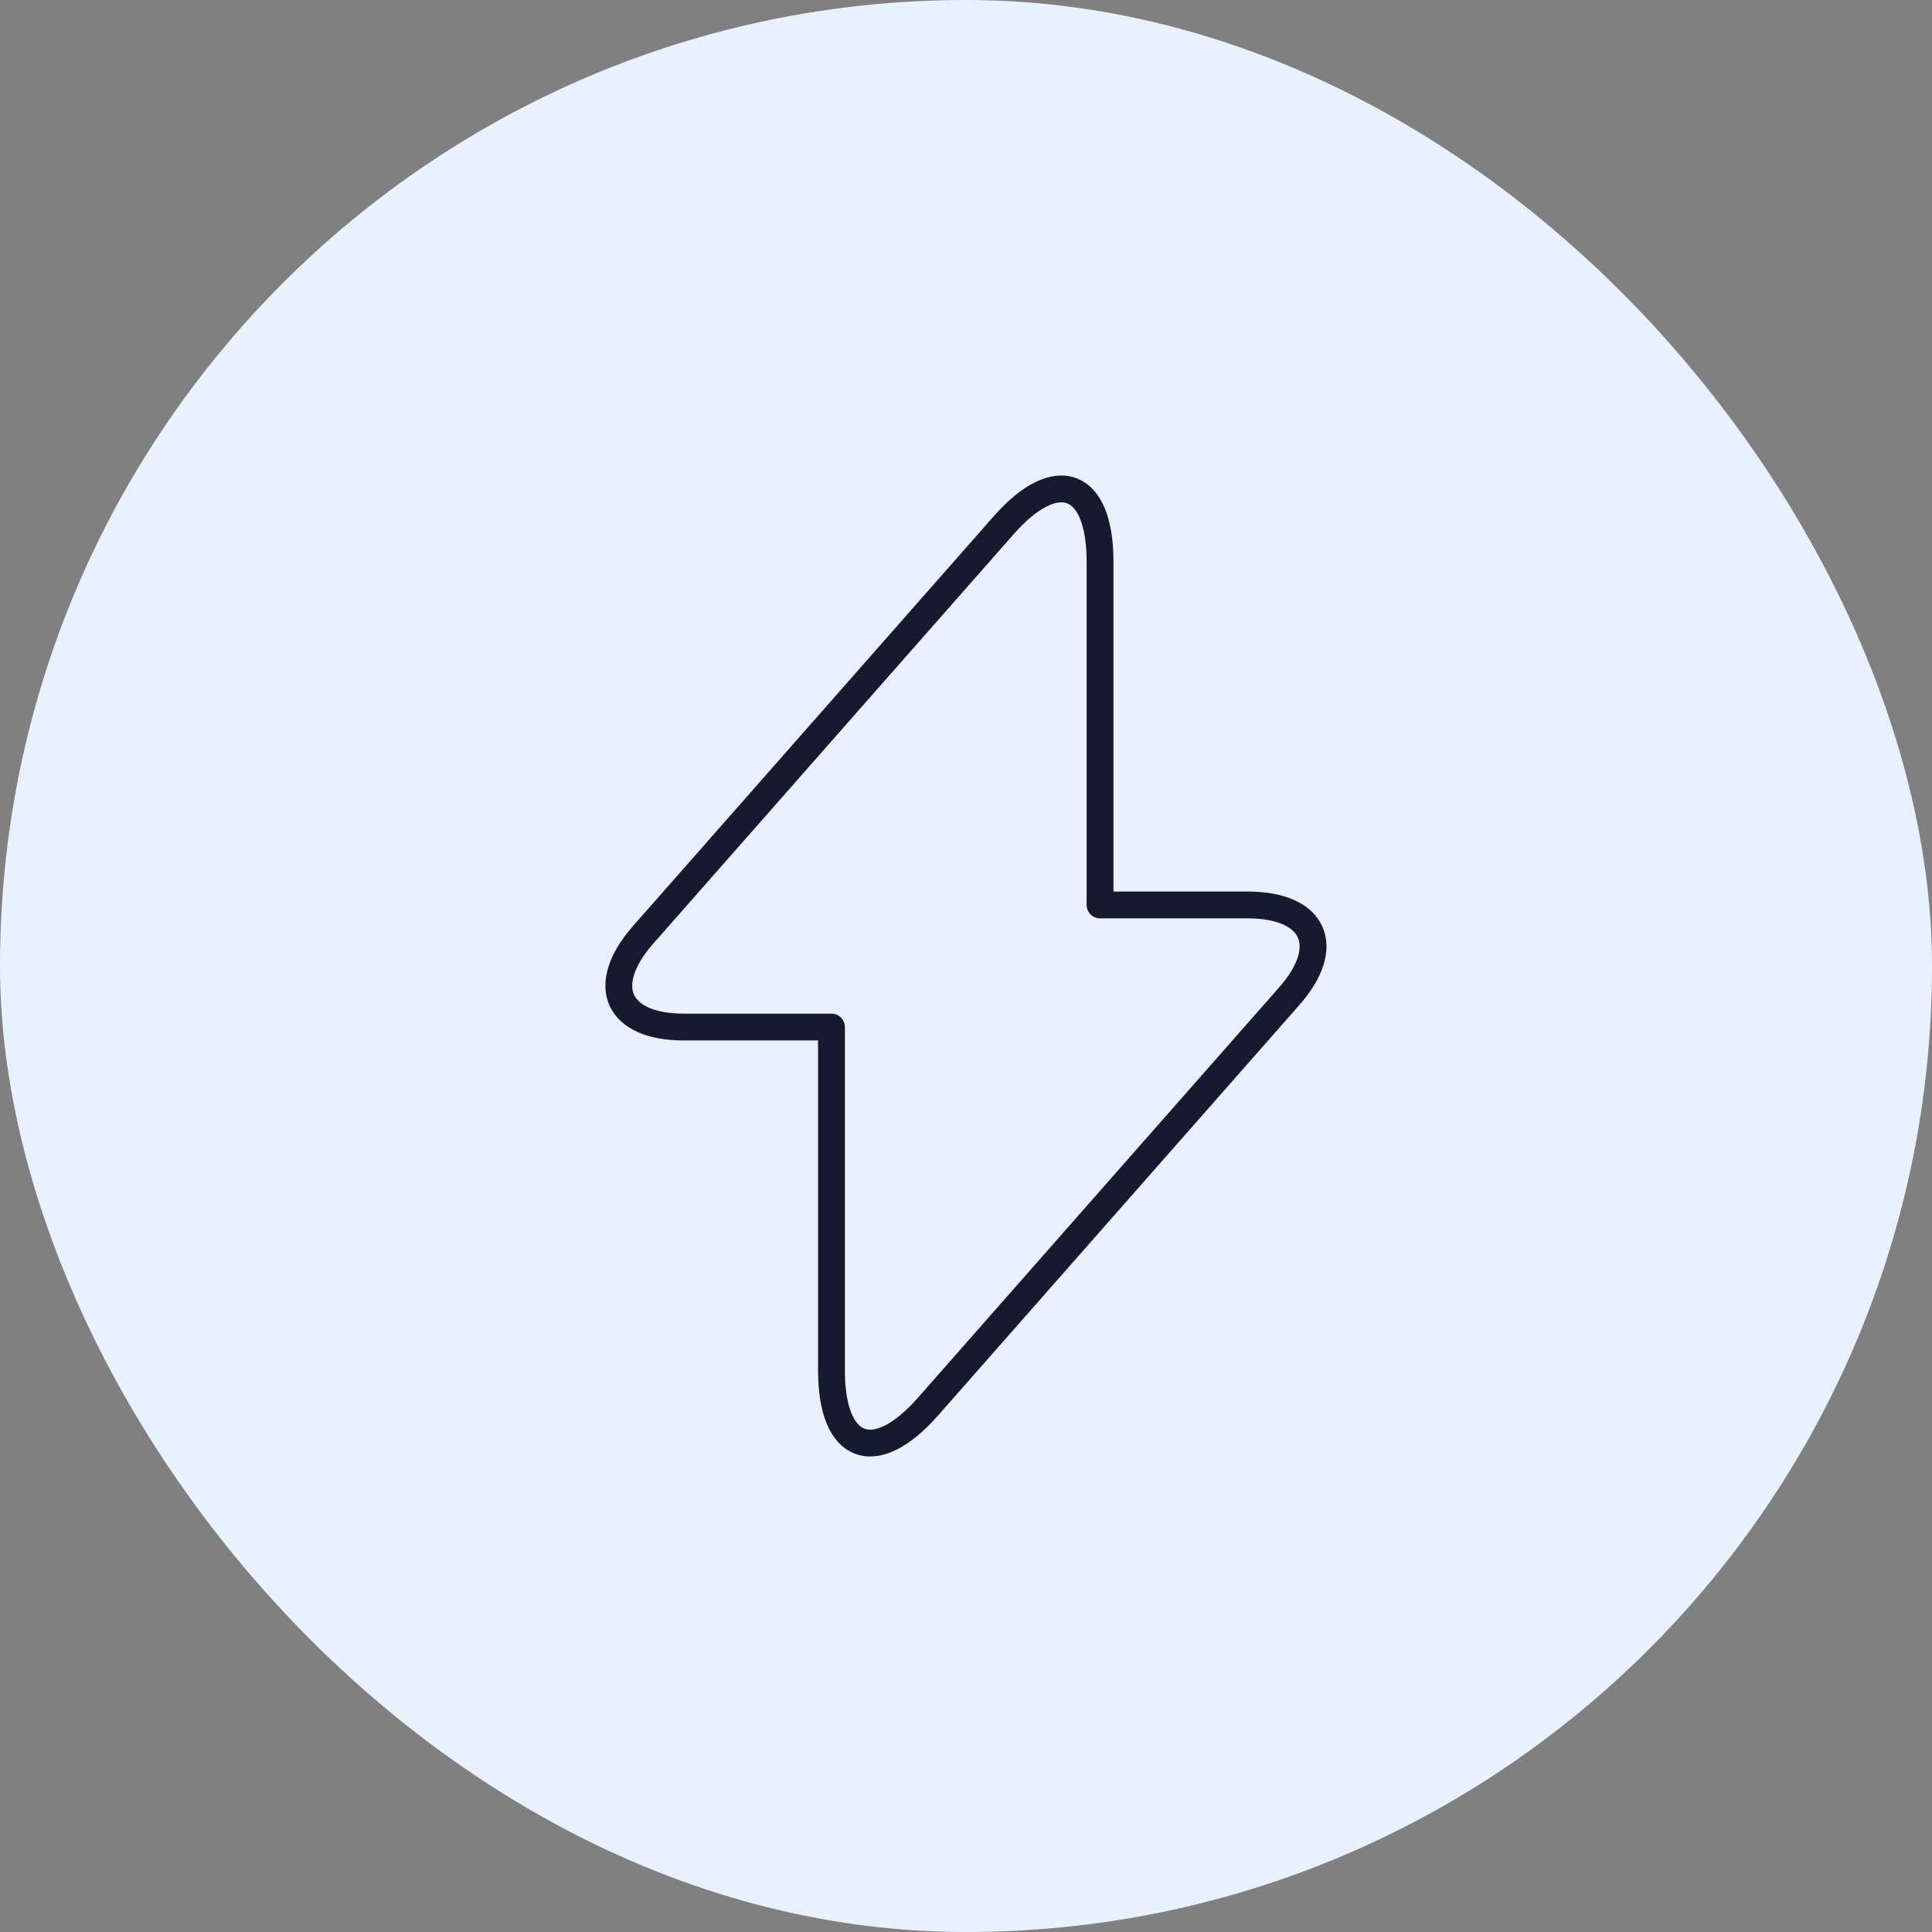 <?xml version="1.0" encoding="UTF-8"?>
<svg xmlns="http://www.w3.org/2000/svg" width="108" height="108" viewBox="0 0 108 108" fill="none">
  <rect x="0" y="0" width="108" height="108" fill="#808080" stroke="none"/>
  <rect width="108" height="108" rx="54" fill="#E8F2FF"></rect>
  <path d="M38.24 57.413H46.48V76.613C46.48 81.093 48.907 82 51.867 78.64L72.053 55.707C74.533 52.907 73.493 50.587 69.733 50.587H61.493V31.387C61.493 26.907 59.067 26 56.107 29.36L35.92 52.293C33.467 55.12 34.507 57.413 38.24 57.413Z" stroke="#151A30" stroke-width="1.5" stroke-miterlimit="10" stroke-linecap="round" stroke-linejoin="round"></path>
</svg>
